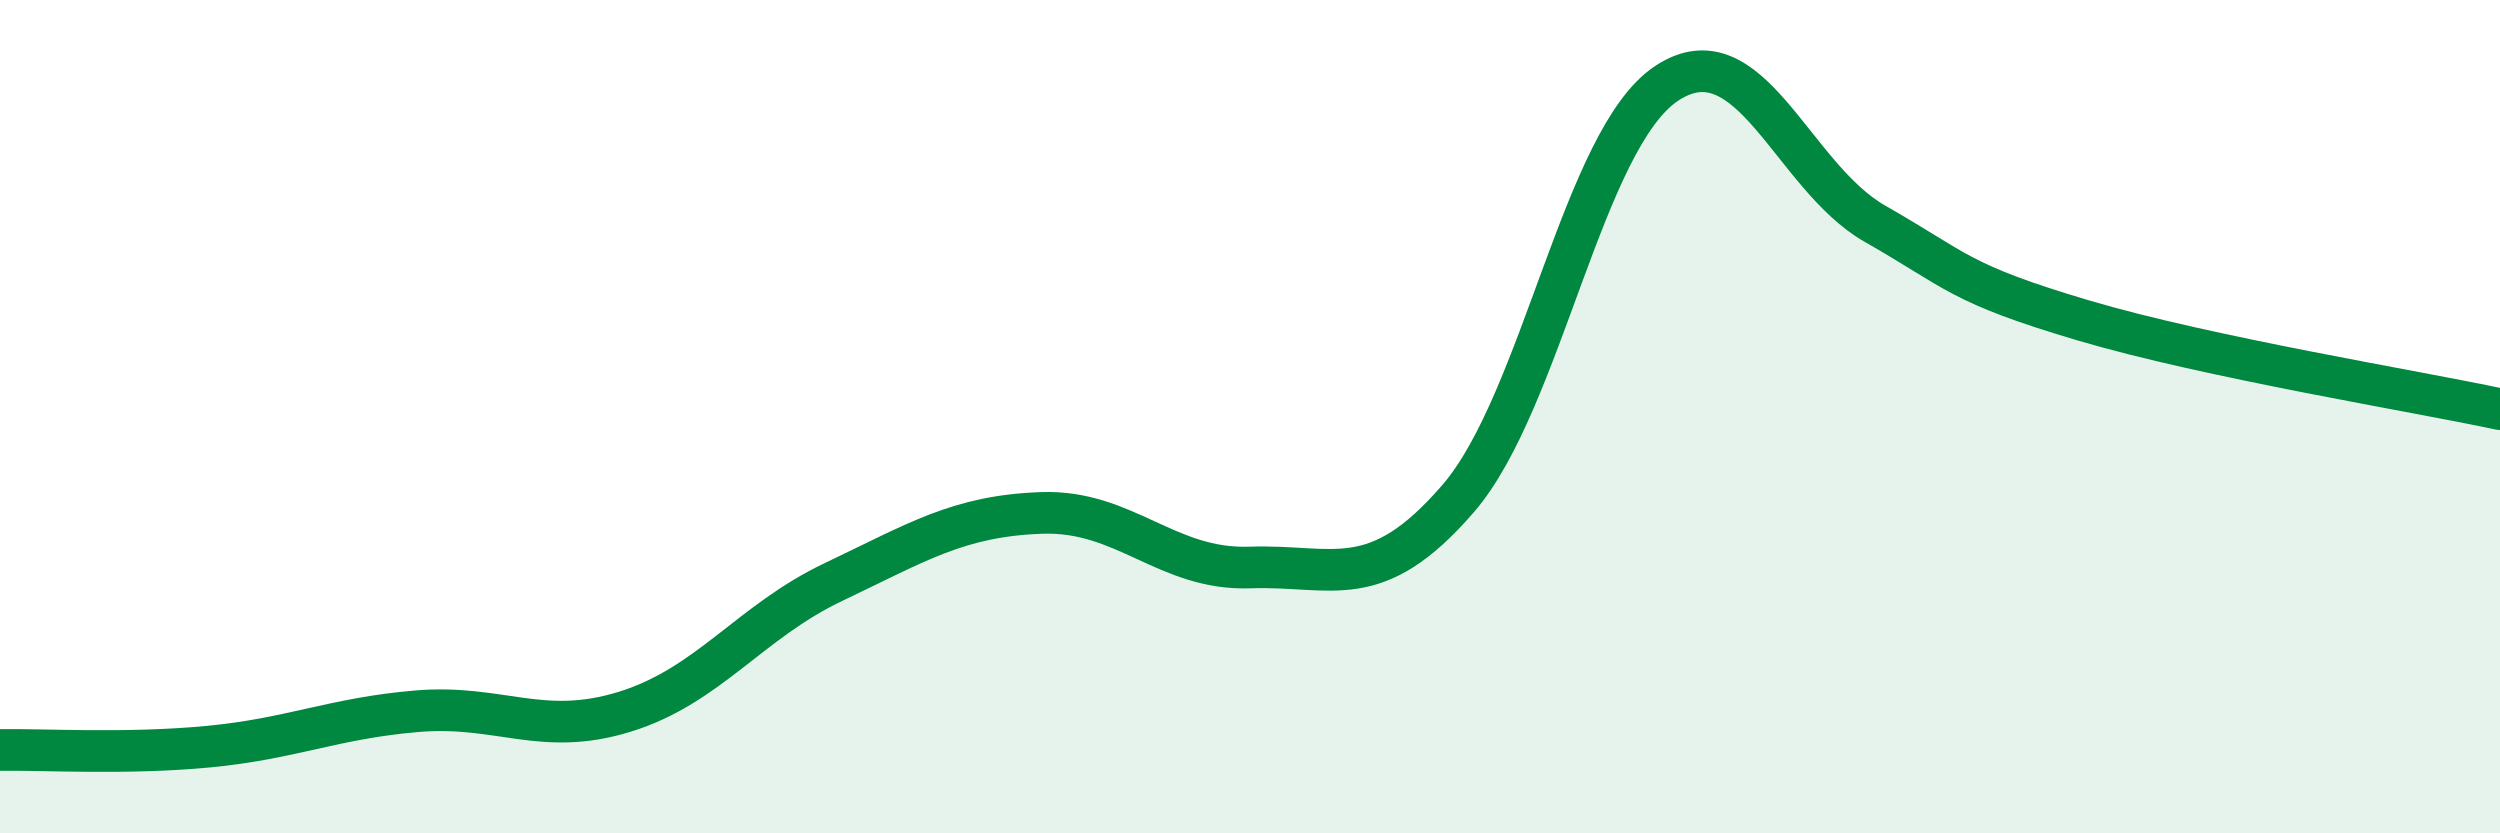 
    <svg width="60" height="20" viewBox="0 0 60 20" xmlns="http://www.w3.org/2000/svg">
      <path
        d="M 0,18 C 1,17.98 3,18.11 5,17.92 C 7,17.73 8,17.24 10,17.07 C 12,16.9 13,17.7 15,17.08 C 17,16.46 18,14.92 20,13.97 C 22,13.02 23,12.38 25,12.31 C 27,12.24 28,13.69 30,13.62 C 32,13.55 33,14.28 35,11.96 C 37,9.64 38,3.32 40,2 C 42,0.68 43,4.23 45,5.37 C 47,6.51 47,6.8 50,7.69 C 53,8.58 58,9.39 60,9.82L60 20L0 20Z"
        fill="#008740"
        opacity="0.1"
        stroke-linecap="round"
        stroke-linejoin="round"
      />
      <path
        d="M 0,18 C 1,17.98 3,18.11 5,17.92 C 7,17.73 8,17.24 10,17.07 C 12,16.9 13,17.7 15,17.08 C 17,16.46 18,14.92 20,13.97 C 22,13.02 23,12.38 25,12.31 C 27,12.24 28,13.69 30,13.62 C 32,13.55 33,14.28 35,11.96 C 37,9.64 38,3.32 40,2 C 42,0.68 43,4.23 45,5.37 C 47,6.51 47,6.8 50,7.69 C 53,8.58 58,9.39 60,9.82"
        stroke="#008740"
        stroke-width="1"
        fill="none"
        stroke-linecap="round"
        stroke-linejoin="round"
      />
    </svg>
  